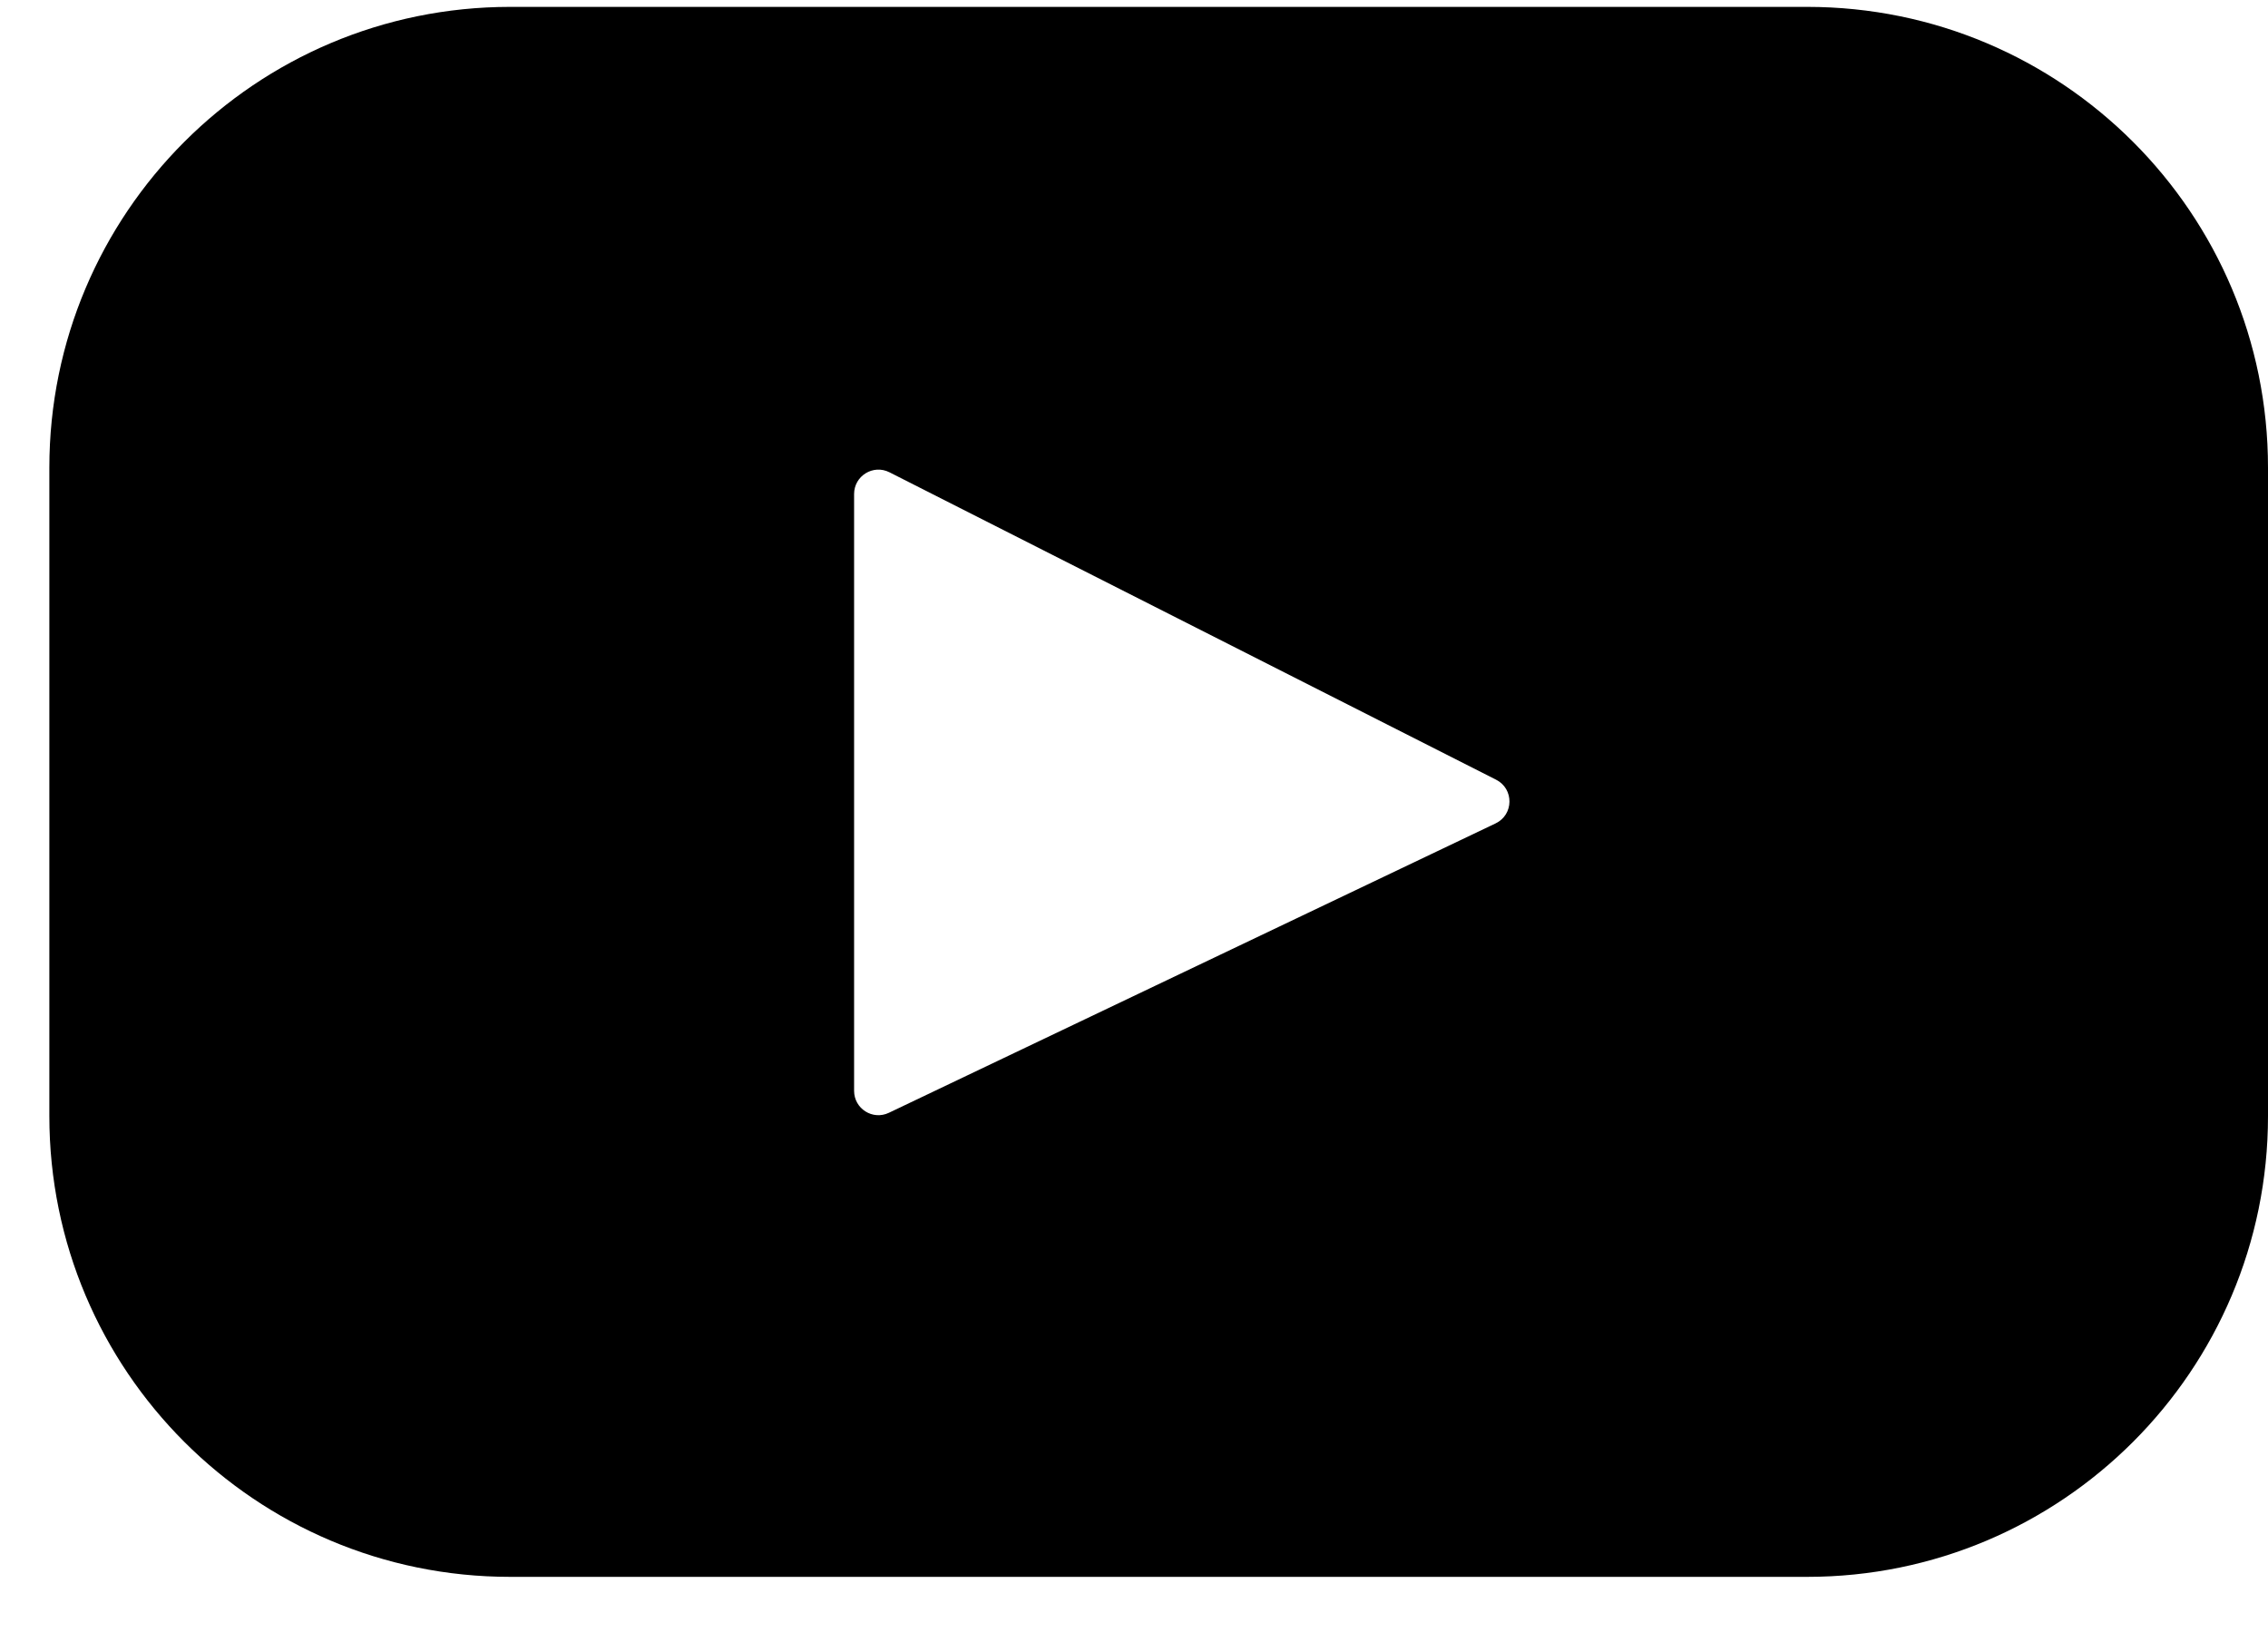 <svg width="29" height="21" viewBox="0 0 29 21" fill="none" xmlns="http://www.w3.org/2000/svg">
<path d="M23.108 0.088H6.523C3.269 0.088 0.631 2.726 0.631 5.98V14.271C0.631 17.525 3.269 20.163 6.523 20.163H23.108C26.362 20.163 29 17.525 29 14.271V5.98C29 2.726 26.362 0.088 23.108 0.088ZM19.123 10.529L11.366 14.229C11.159 14.328 10.921 14.177 10.921 13.948V6.317C10.921 6.085 11.165 5.934 11.373 6.039L19.13 9.97C19.361 10.087 19.357 10.418 19.123 10.529Z" fill="black"/>
</svg>
